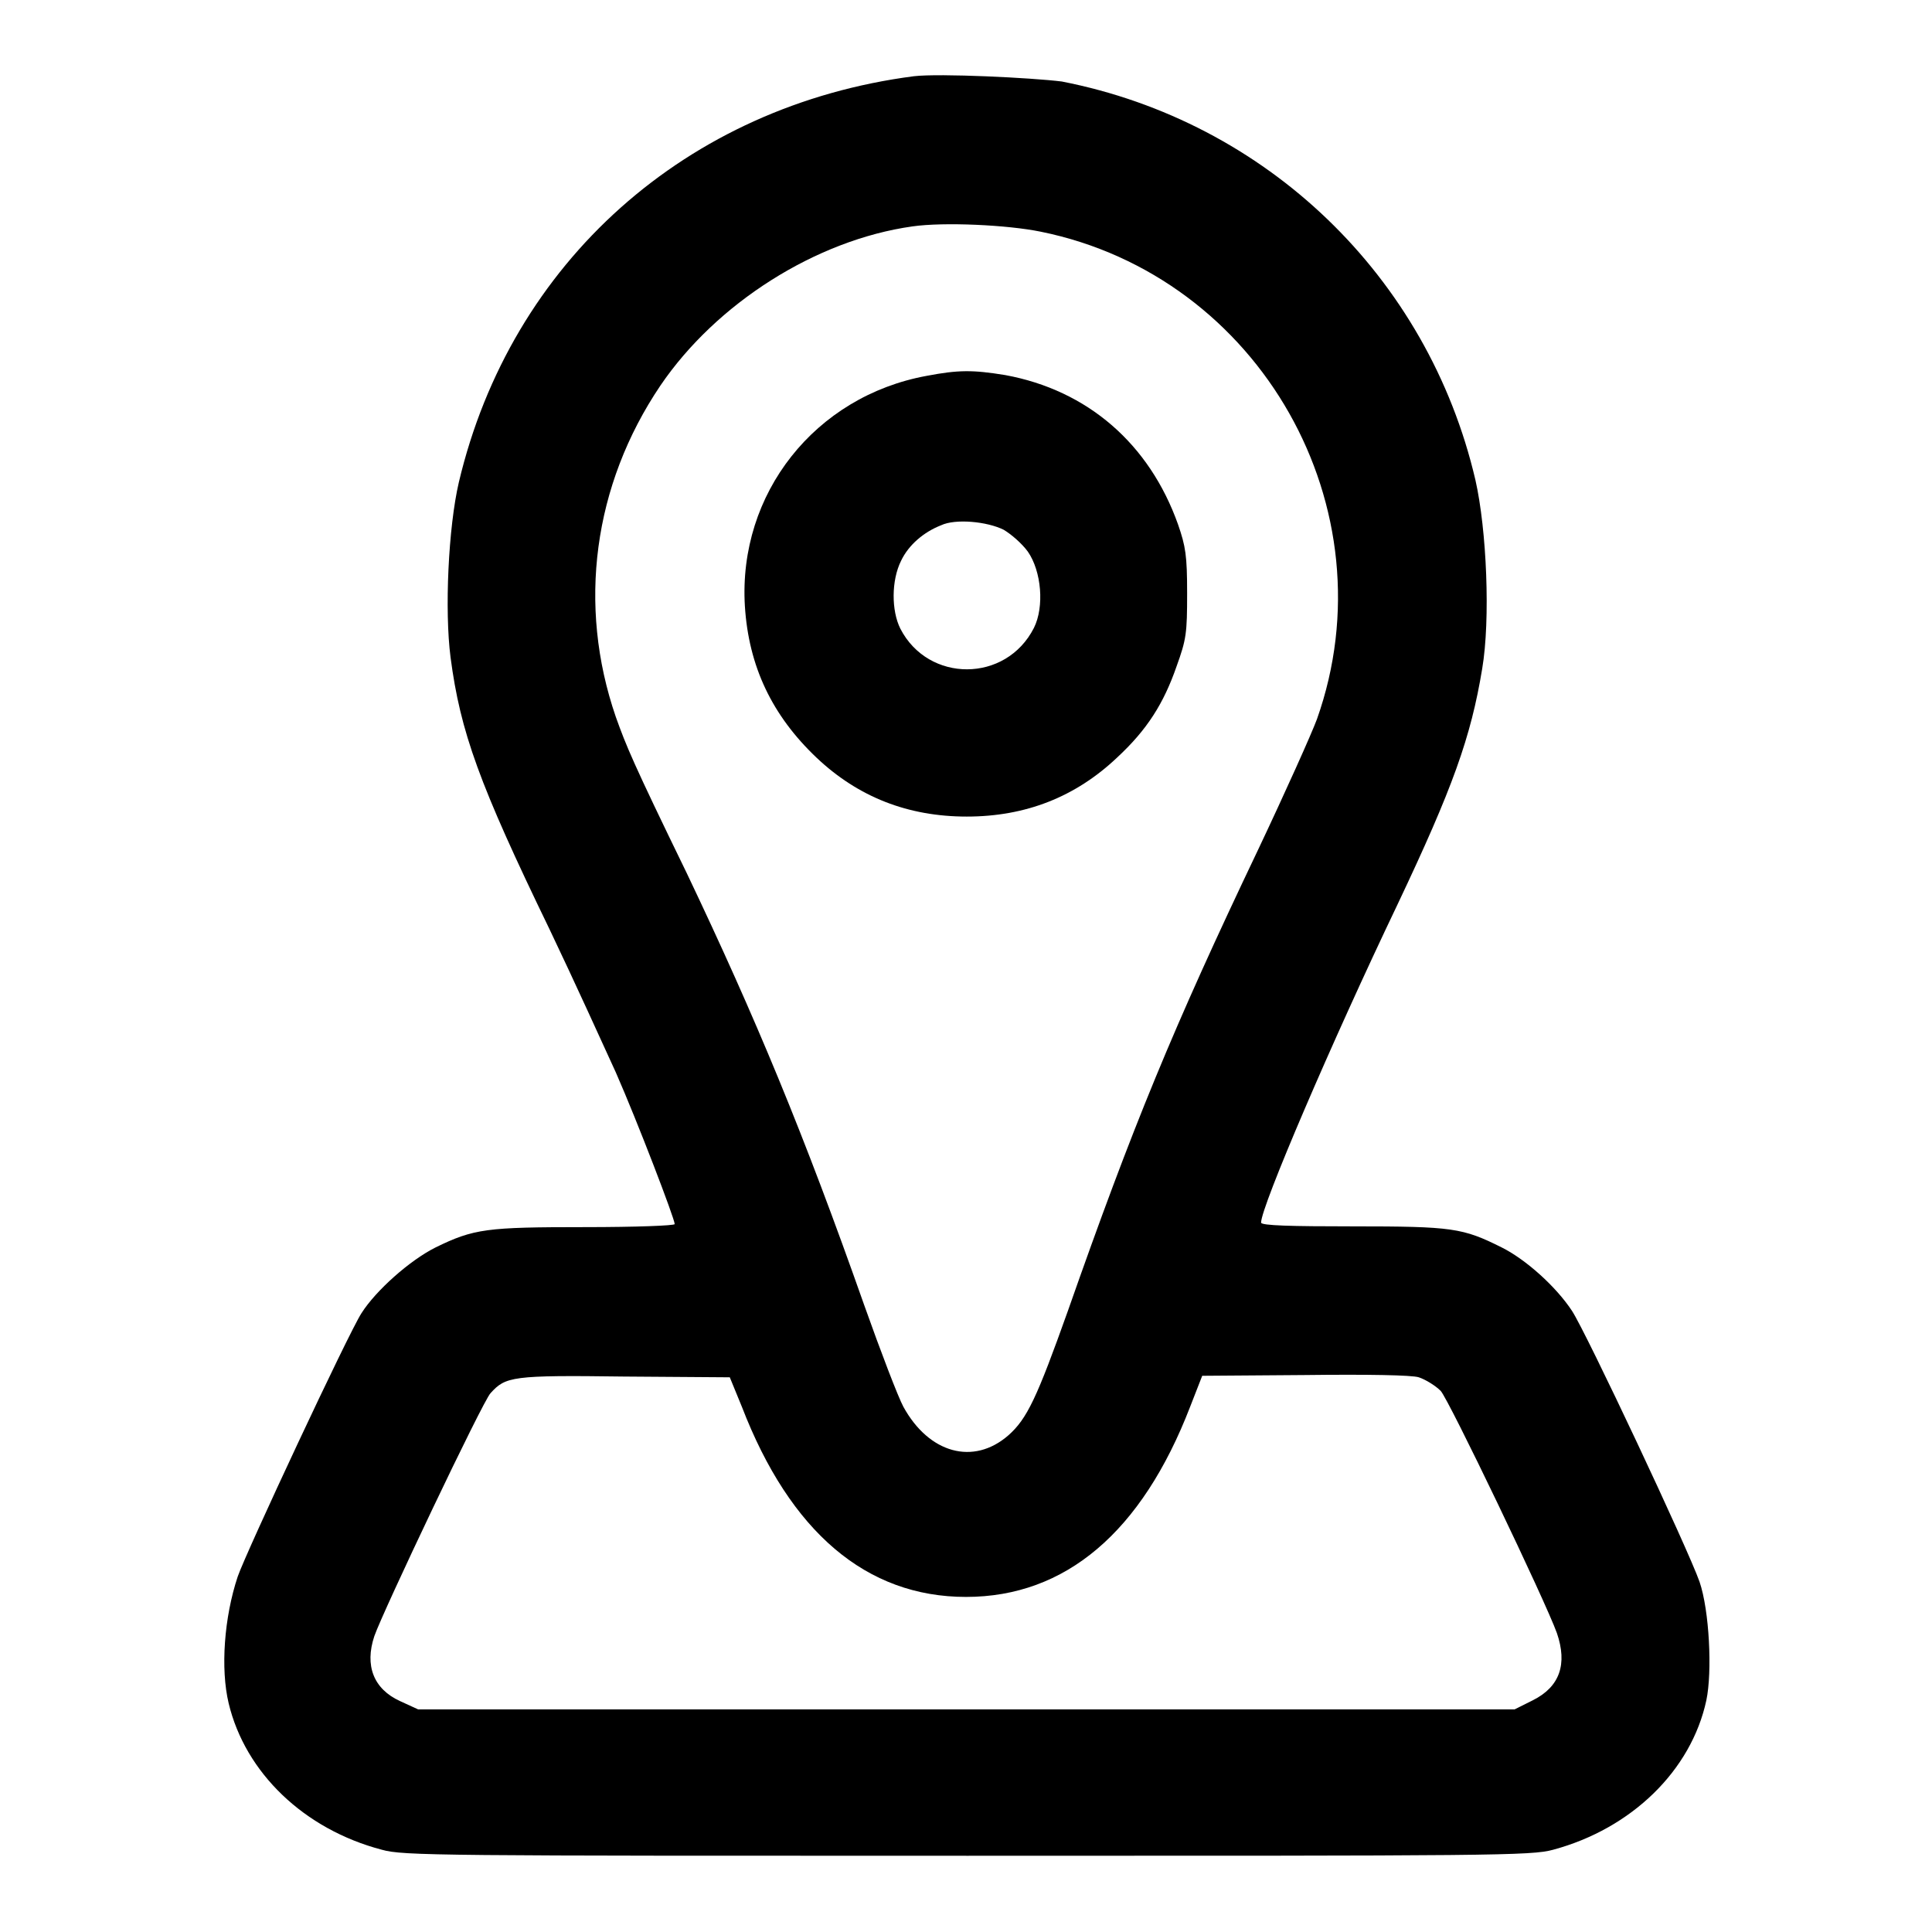 <?xml version="1.0" encoding="utf-8"?>
<!-- Svg Vector Icons : http://www.onlinewebfonts.com/icon -->
<!DOCTYPE svg PUBLIC "-//W3C//DTD SVG 1.1//EN" "http://www.w3.org/Graphics/SVG/1.1/DTD/svg11.dtd">
<svg version="1.1" xmlns="http://www.w3.org/2000/svg" xmlns:xlink="http://www.w3.org/1999/xlink" x="0px" y="0px" viewBox="0 0 256 256" enable-background="new 0 0 256 256" xml:space="preserve">
<g><g><g><path fill="#000000" d="M121.1,10.1C91,14,67.7,34.7,60.8,63.9c-1.4,6-1.9,17-1.1,23.2c1.3,9.9,3.8,16.8,13.1,36c3.3,6.9,7.2,15.5,8.8,19c2.9,6.6,7.8,19.4,7.8,20.1c0,0.2-5.1,0.4-11.9,0.4c-13,0-14.7,0.2-19.8,2.7c-3.4,1.7-7.9,5.7-9.8,8.7c-1.7,2.6-15.3,31.7-16.4,34.9c-1.8,5.4-2.3,12.2-1.2,16.8c2.2,9.2,10,16.7,20.3,19.4c2.8,0.8,7.8,0.8,77.6,0.8c69.7,0,74.7,0,77.6-0.8c10.4-2.8,18.3-10.5,20.3-19.8c0.8-3.8,0.4-11.9-0.9-15.7c-1.5-4.3-15-33-16.9-35.9c-2.1-3.2-6.1-6.8-9.3-8.4c-5.2-2.6-6.5-2.8-19.8-2.8c-8.1,0-12.1-0.1-12.1-0.5c0-2.1,9.3-23.8,18.1-42.2c7.3-15.4,9.7-22.1,11.2-31.2c1.1-6.5,0.6-18.4-0.9-25c-6.3-27-27.7-47.5-54.8-52.8C136.7,10.3,124.5,9.7,121.1,10.1z M137.9,30.7c29.1,5.9,46.5,36.7,36.6,64.6c-0.7,1.9-4.2,9.7-7.8,17.3c-11.3,23.7-16.6,36.6-25.2,61.1c-4.1,11.5-5.4,14.3-7.9,16.5c-4.6,4-10.5,2.4-13.9-3.8c-0.7-1.3-3-7.3-5.2-13.5c-8-22.7-14.4-38.1-23.5-57.2C83.8,100.9,83,98.9,81.6,95c-5.1-14.8-3-30.7,5.9-43.9c7.4-10.9,20.6-19.3,33.4-21.1C125.1,29.4,133.5,29.8,137.9,30.7z M98.3,186.4c6.4,16.6,16.5,25.2,29.7,25.2s23.3-8.6,29.7-25.2l1.6-4.1l13.6-0.1c8.3-0.1,14.2,0,15.1,0.3c0.9,0.3,2.2,1.1,2.9,1.8c1.1,1.2,13.9,27.9,15.4,32.1c1.4,4.1,0.4,7.1-3.2,8.9l-2.4,1.2h-72.7H55.4l-2.4-1.1c-3.5-1.6-4.7-4.7-3.4-8.6c1.1-3.2,14.4-31.2,15.4-32.2c2-2.2,2.8-2.4,17.7-2.2l14,0.1L98.3,186.4z"/><path fill="#000000" d="M122.8,49.8C108,52.5,97.8,65.4,98.7,80.3c0.5,8,3.6,14.5,9.5,20.1c5.5,5.2,12.1,7.8,19.9,7.8s14.4-2.6,19.9-7.8c4-3.7,6.2-7.2,7.9-12.1c1.3-3.6,1.4-4.4,1.4-9.7c0-5-0.2-6.2-1.2-9.1c-3.8-10.7-12-17.8-22.9-19.8C128.9,49,127,49,122.8,49.8z M133,70.2c1,0.6,2.4,1.8,3.2,2.9c1.8,2.6,2.2,7.3,0.8,10.1c-3.7,7.3-14,7.3-17.7,0.1c-1.2-2.4-1.2-6.4,0.1-9c1-2.1,3-3.8,5.3-4.7C126.6,68.7,130.8,69.1,133,70.2z"/></g></g></g>
</svg>